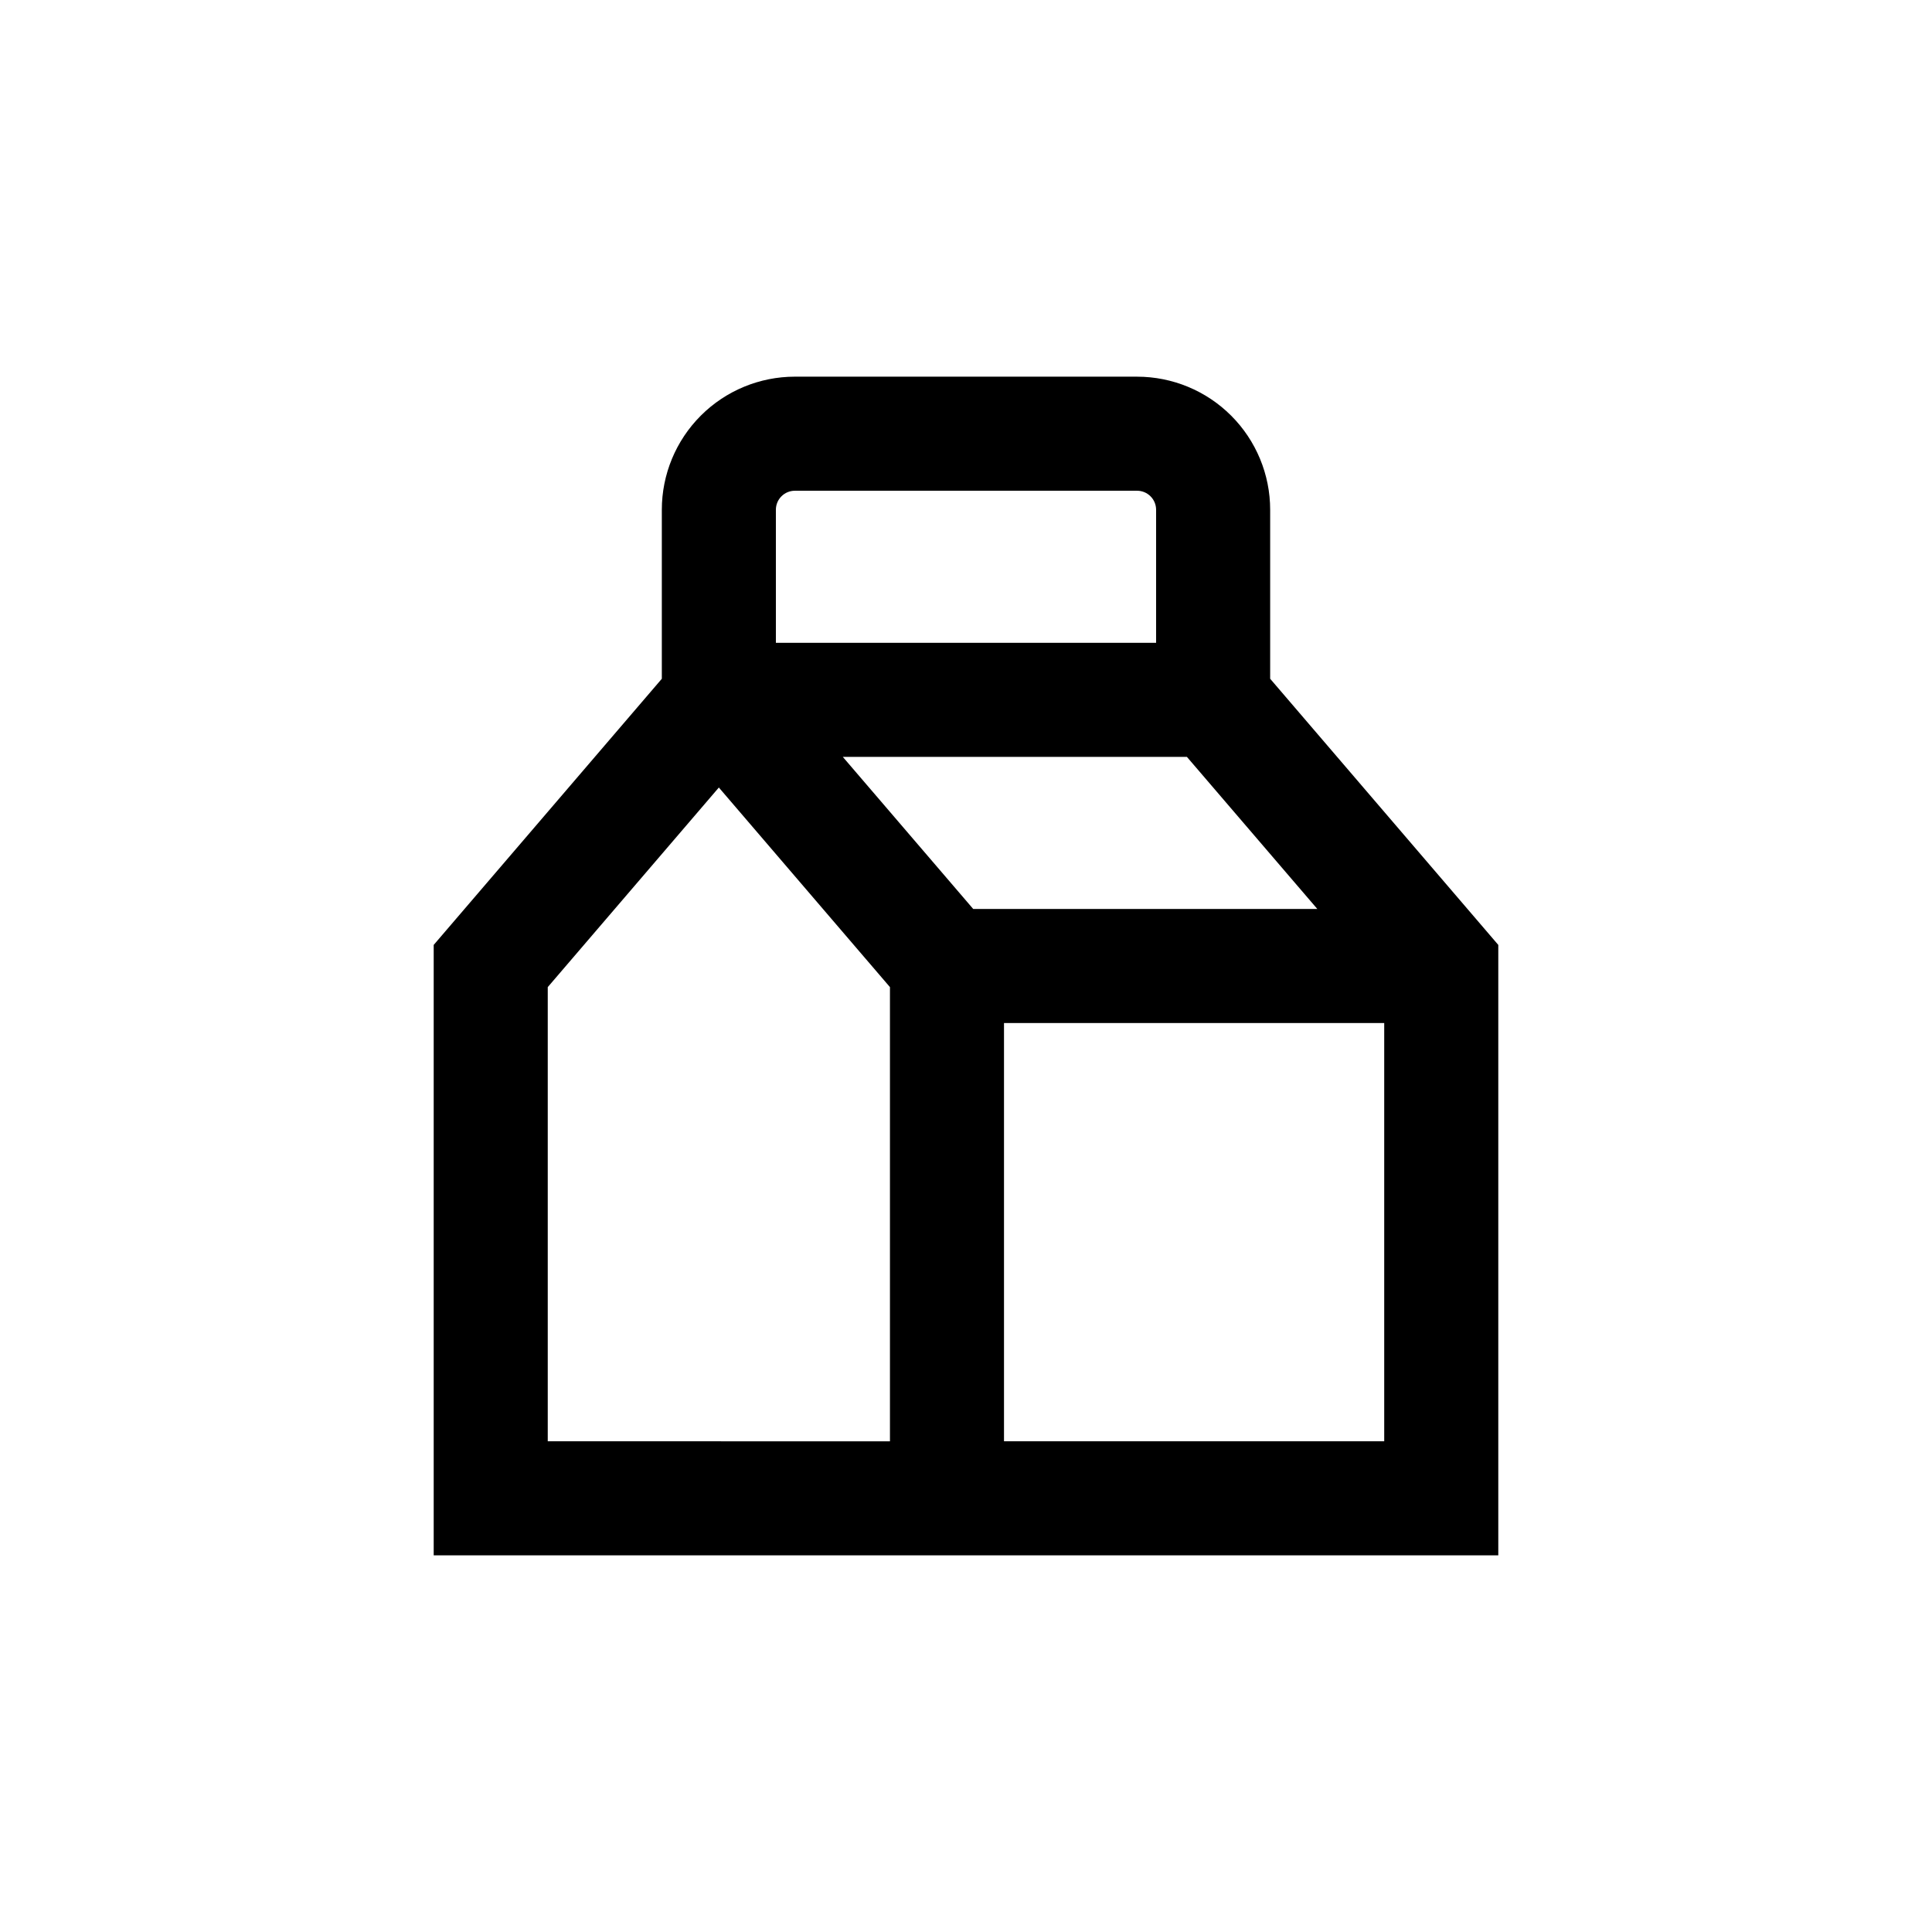 <?xml version="1.0" encoding="UTF-8"?>
<!-- Uploaded to: SVG Repo, www.svgrepo.com, Generator: SVG Repo Mixer Tools -->
<svg fill="#000000" width="800px" height="800px" version="1.1" viewBox="144 144 512 512" xmlns="http://www.w3.org/2000/svg">
 <path d="m445.34 243.82h-90.684c-9.355 0-18.324 3.715-24.938 10.332-6.613 6.613-10.328 15.582-10.328 24.938v44.789l-60.457 70.535v161.77h282.13v-161.77l-60.457-70.535v-44.785c0-9.355-3.719-18.324-10.332-24.938-6.613-6.617-15.582-10.332-24.938-10.332zm-95.723 35.27c0-2.785 2.258-5.039 5.039-5.039h90.684c1.336 0 2.621 0.531 3.562 1.477 0.945 0.941 1.477 2.223 1.477 3.562v35.266h-100.76zm30.23 246.87-90.688-0.004v-120.36l45.344-52.898 45.344 52.898zm-12.496-181.38h91.191l34.562 40.305h-91.191zm143.48 181.37h-100.76v-110.84h100.76z"/>
</svg>